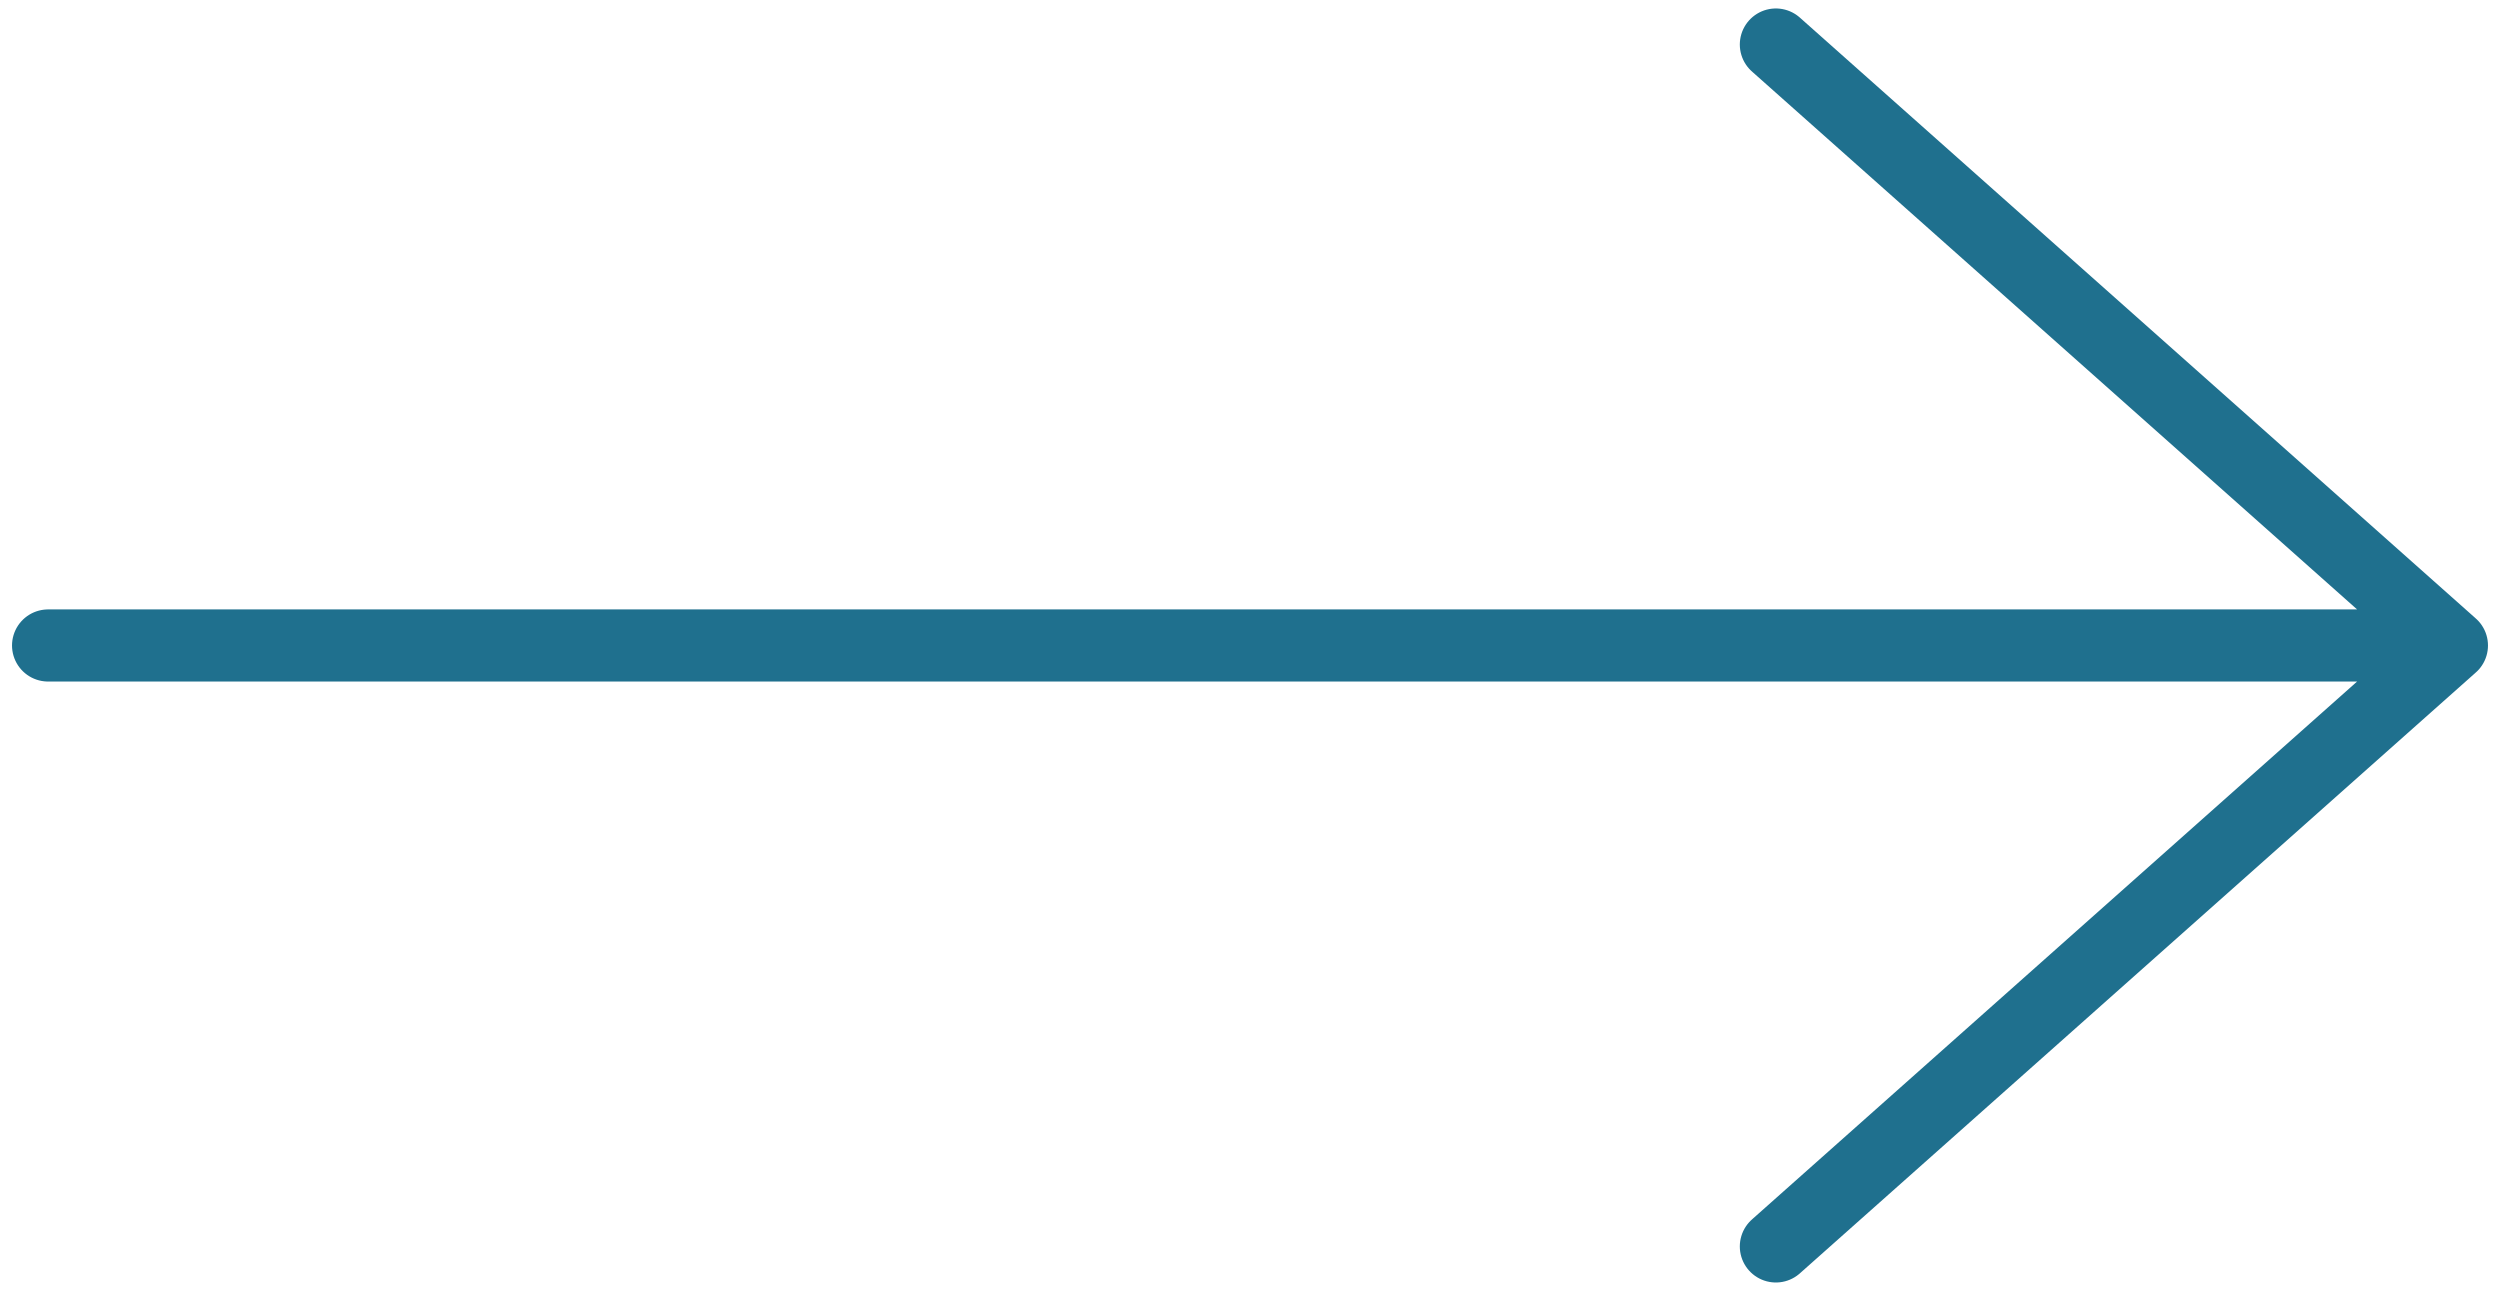 <svg width="52" height="27" viewBox="0 0 52 27" fill="none" xmlns="http://www.w3.org/2000/svg">
<path d="M36.938 0.926L51 13.426M51 13.426L36.938 25.926M51 13.426H1" stroke="#1F708E" stroke-width="1.5" stroke-linecap="round" stroke-linejoin="round"/>
</svg>

